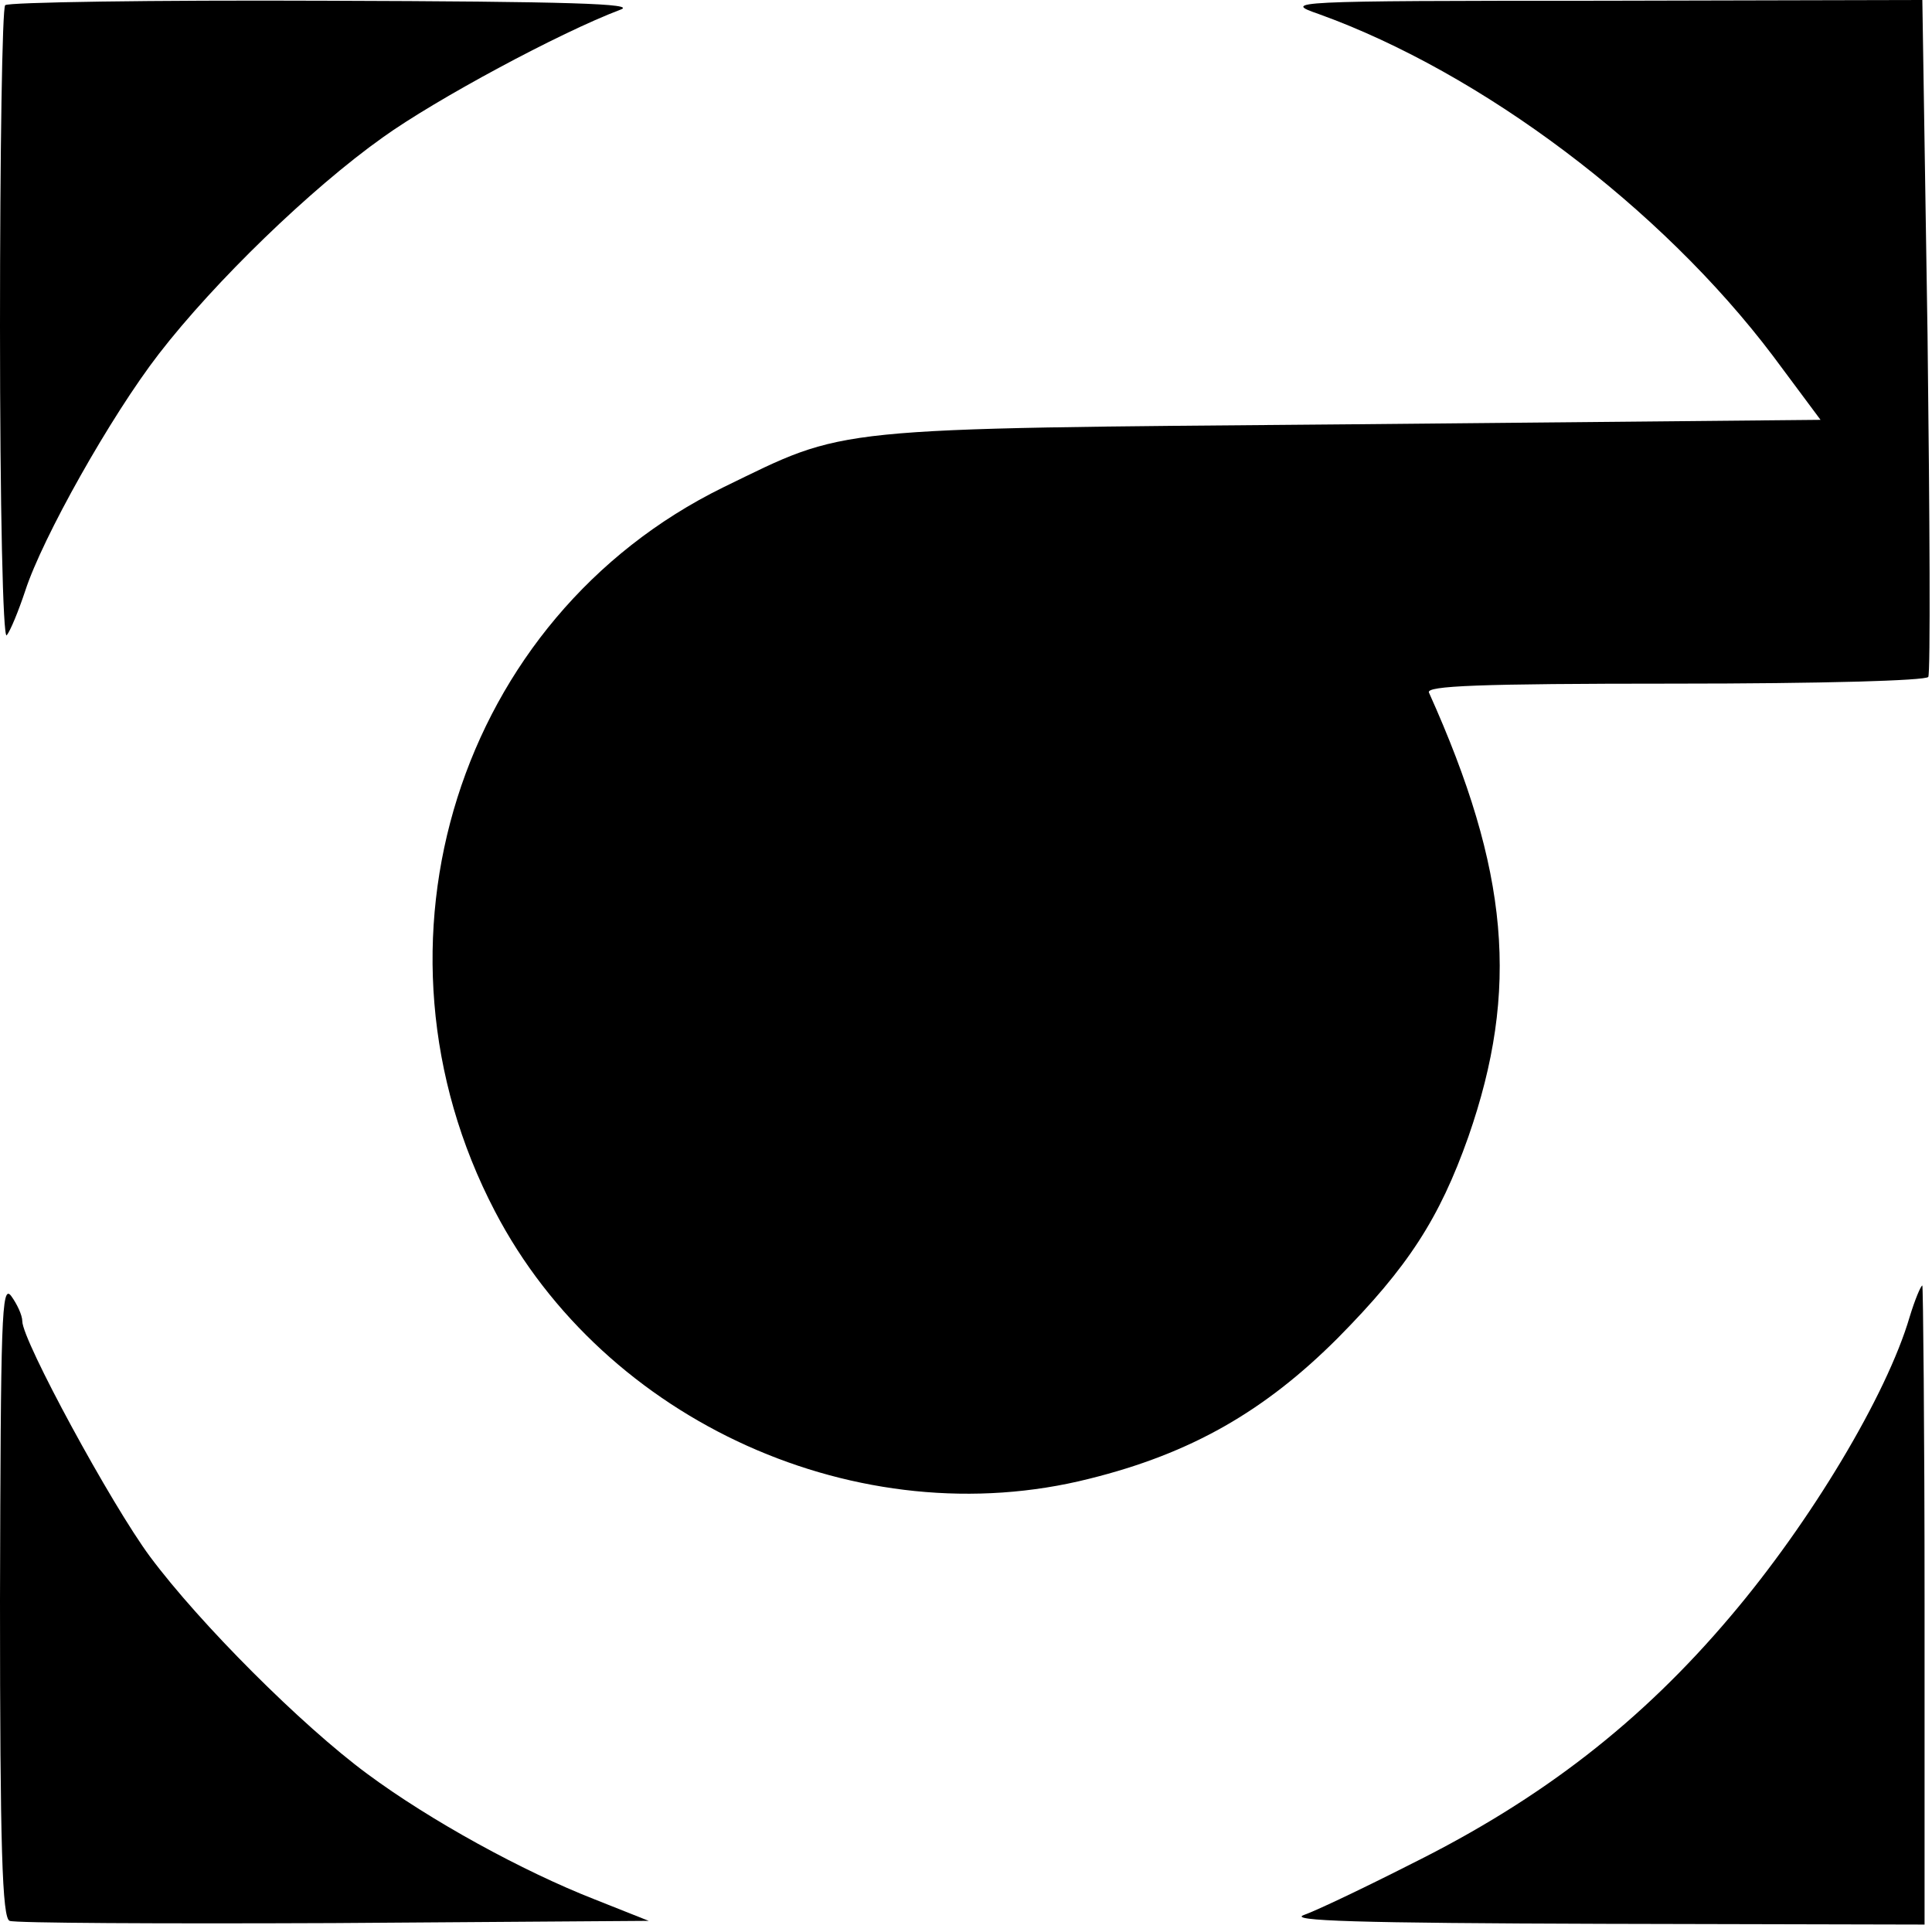 <?xml version="1.0" standalone="no"?>
<!DOCTYPE svg PUBLIC "-//W3C//DTD SVG 20010904//EN"
 "http://www.w3.org/TR/2001/REC-SVG-20010904/DTD/svg10.dtd">
<svg version="1.0" xmlns="http://www.w3.org/2000/svg"
 width="260pt" height="260pt" viewBox="0 0 260 260"
 preserveAspectRatio="xMidYMid meet">
<g transform="translate(0,260) scale(0.1,-0.1)"
fill="#000000" stroke="none">
<path d="M7 2593 c-4 -3 -7 -198 -7 -432 0 -244 4 -421 9 -416 5 6 16 33 25
60 23 71 115 235 180 319 75 97 204 222 301 291 71 51 238 141 320 172 23 8
-67 11 -396 12 -234 1 -429 -2 -432 -6z"/>
<path d="M1775 2581 c219 -79 460 -260 611 -460 l64 -86 -632 -6 c-712 -6
-676 -3 -845 -85 -356 -175 -495 -614 -307 -974 148 -284 491 -438 800 -360
137 34 236 91 334 189 95 96 137 161 176 271 69 198 55 358 -53 598 -4 9 66
12 330 12 198 0 338 4 342 9 3 6 2 213 -1 460 l-7 451 -431 -1 c-426 0 -430
-1 -381 -18z"/>
<path d="M0 447 c0 -333 3 -429 13 -432 6 -3 203 -4 436 -3 l424 3 -73 29
c-97 38 -221 106 -306 169 -88 65 -225 202 -292 292 -52 70 -172 291 -172 317
0 8 -7 23 -15 34 -13 17 -14 -30 -15 -409z"/>
<path d="M2570 828 c-31 -106 -134 -277 -241 -403 -120 -142 -254 -246 -429
-333 -63 -32 -128 -63 -145 -69 -23 -8 71 -11 403 -12 l432 -1 0 430 c0 237
-2 430 -3 430 -2 0 -10 -19 -17 -42z"/>
</g>
</svg>
